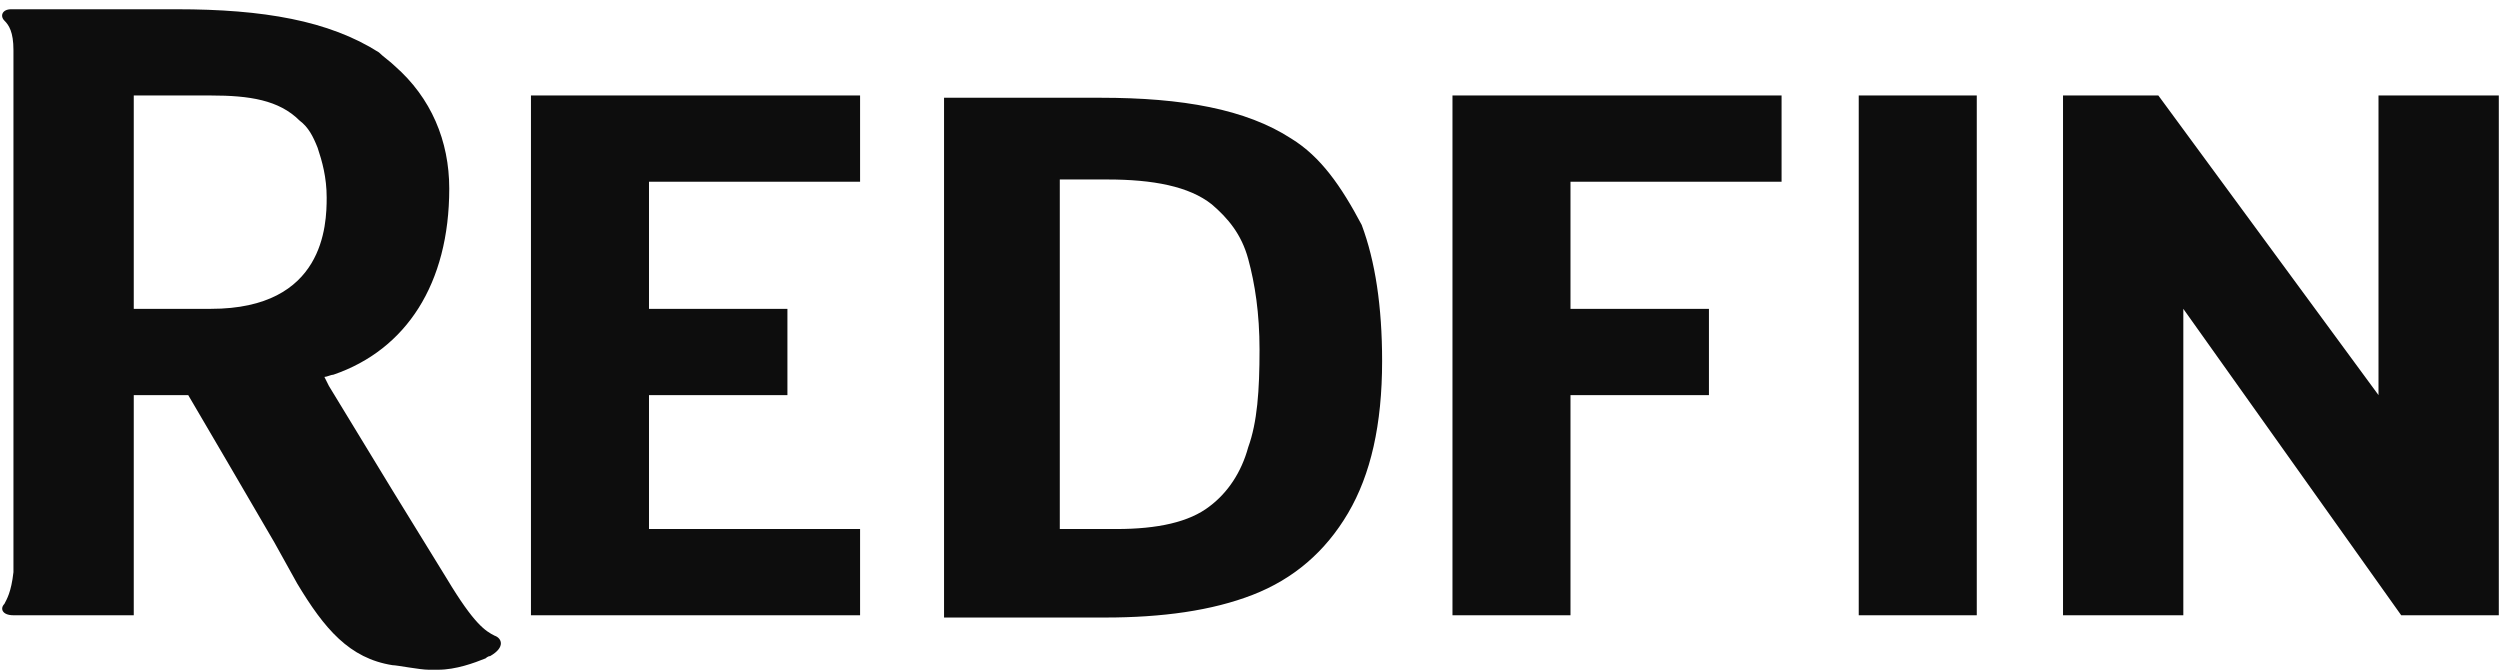 <?xml version="1.0" encoding="utf-8"?>
<svg xmlns="http://www.w3.org/2000/svg" width="97" height="26" viewBox="0 0 97 26" fill="none">
	<path d="M50.103 5.378C48.342 4.234 45.876 3.793 42.706 3.793H36.629V23.96H42.882C45.083 23.96 47.021 23.696 48.606 23.079C50.191 22.463 51.424 21.406 52.305 19.909C53.185 18.412 53.626 16.475 53.626 14.009C53.626 11.895 53.361 10.134 52.833 8.725C52.04 7.228 51.248 6.083 50.103 5.378ZM48.43 17.355C48.166 18.324 47.637 19.116 46.933 19.645C46.14 20.261 44.907 20.526 43.322 20.526H41.12V6.964H42.97C44.731 6.964 46.14 7.228 47.021 7.932C47.637 8.461 48.166 9.077 48.43 10.046C48.694 11.014 48.87 12.159 48.87 13.568C48.87 15.154 48.782 16.387 48.43 17.355ZM56.356 23.872H60.935V15.33H66.307V11.983H60.935V7.052H69.125V3.705H56.356V23.872ZM72.119 23.872H76.699V3.705H72.119V23.872ZM96.954 3.705H92.286V15.33L83.744 3.705H80.045V23.872H84.713V11.983L93.167 23.872H96.954V3.705ZM19.192 24.665C18.84 24.488 18.4 24.224 17.343 22.463L15.229 19.028L12.763 14.977L12.587 14.625C12.675 14.625 12.851 14.537 12.94 14.537C15.758 13.568 17.431 11.014 17.431 7.316C17.431 5.466 16.726 3.793 15.317 2.56C15.141 2.384 14.877 2.208 14.701 2.032C12.763 0.799 10.21 0.359 6.863 0.359H0.434C0.082 0.359 -0.006 0.623 0.17 0.799C0.346 0.975 0.522 1.239 0.522 1.944V22.199C0.434 22.991 0.258 23.256 0.17 23.432C-0.006 23.608 0.082 23.872 0.522 23.872H5.19V15.33H7.303L8.8 17.884L10.65 21.054L11.53 22.639C12.587 24.4 13.556 25.545 15.229 25.809C15.405 25.809 16.286 25.986 16.638 25.986H16.991C17.695 25.986 18.4 25.721 18.84 25.545C18.84 25.545 18.928 25.457 19.016 25.457C19.633 25.105 19.456 24.753 19.192 24.665ZM8.184 11.983H5.19V3.705H8.184C9.681 3.705 10.826 3.881 11.619 4.674C11.971 4.938 12.147 5.29 12.323 5.731C12.499 6.259 12.675 6.875 12.675 7.668C12.675 8.725 12.587 11.983 8.184 11.983ZM25.181 15.33H30.552V11.983H25.181V7.052H33.371V3.705H20.601V23.872H33.371V20.526H25.181V15.33Z" fill="#0D0D0D"/>
</svg>